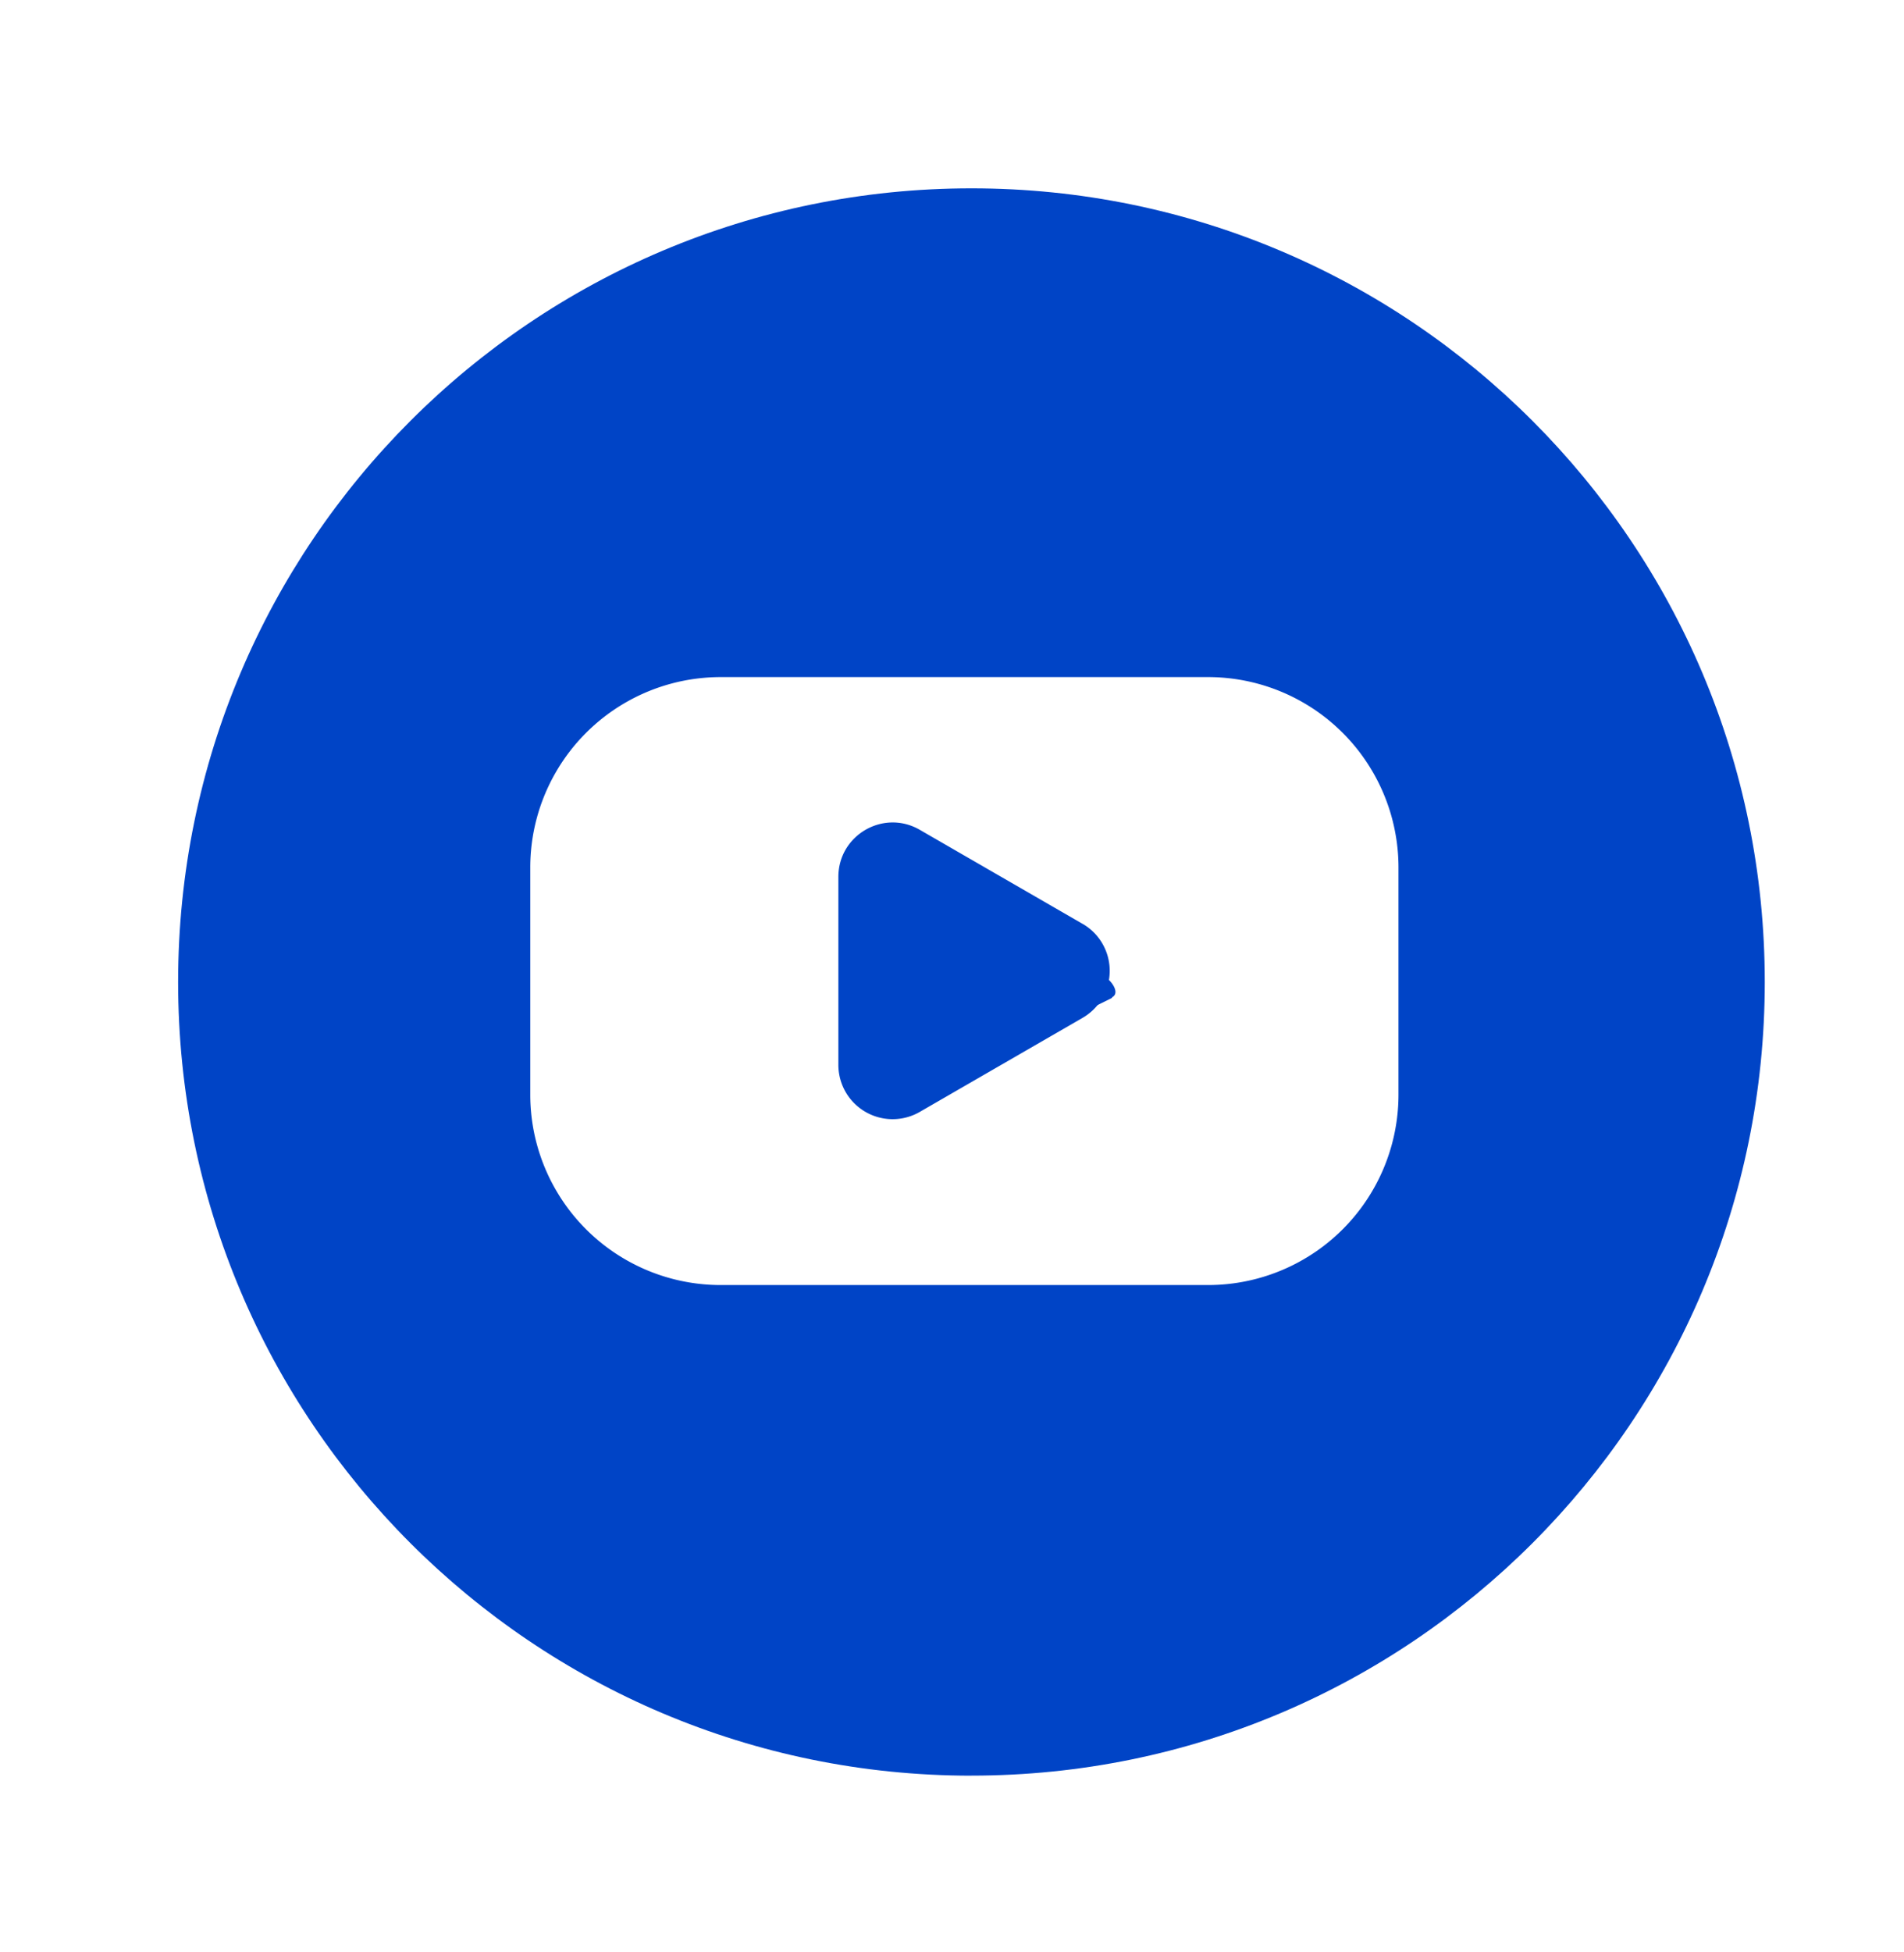 <?xml version="1.0" encoding="UTF-8"?>
<svg xmlns="http://www.w3.org/2000/svg" width="40" height="41" viewBox="0 0 40 41" fill="none">
  <g filter="url(#filter0_bi_3433_7970)">
    <path d="M20.284 37.225c9.205 0 16.666-7.462 16.666-16.666 0-9.205-7.461-16.667-16.666-16.667S3.617 11.354 3.617 20.56c0 9.204 7.462 16.666 16.667 16.666z" fill="#0044C6"></path>
  </g>
  <g filter="url(#filter1_bi_3433_7970)">
    <path d="M29.209 18.136a4 4 0 00-4.002-4.002H14.97a4 4 0 00-4.001 4.002V22.9a4 4 0 004.001 4.001h10.237a4 4 0 004.002-4.001v-4.765zm-6.02 2.736l-4.594 2.268c-.182.103-.786-.034-.786-.24v-4.662c0-.205.615-.342.798-.24l4.389 2.395c.182.102.376.376.193.467v.012z" fill="#fff"></path>
  </g>
  <path d="M22.743 19.4a1.14 1.14 0 010 1.975l-3.42 1.975a1.14 1.14 0 01-1.71-.988v-3.948c0-.878.95-1.427 1.71-.988l3.42 1.975z" fill="#0044C6"></path>
  <defs>
    <filter id="filter0_bi_3433_7970" x="-7.216" y="-6.941" width="55" height="55" color-interpolation-filters="sRGB">
      <feFlood flood-opacity="0" result="BackgroundImageFix"></feFlood>
      <feGaussianBlur in="BackgroundImageFix" stdDeviation="5.417"></feGaussianBlur>
      <feComposite in2="SourceAlpha" operator="in" result="effect1_backgroundBlur_3433_7970"></feComposite>
      <feBlend in="SourceGraphic" in2="effect1_backgroundBlur_3433_7970" result="shape"></feBlend>
      <feColorMatrix in="SourceAlpha" values="0 0 0 0 0 0 0 0 0 0 0 0 0 0 0 0 0 0 127 0" result="hardAlpha"></feColorMatrix>
      <feOffset dx=".125" dy=".063"></feOffset>
      <feGaussianBlur stdDeviation=".313"></feGaussianBlur>
      <feComposite in2="hardAlpha" operator="arithmetic" k2="-1" k3="1"></feComposite>
      <feColorMatrix values="0 0 0 0 1 0 0 0 0 1 0 0 0 0 1 0 0 0 0.6 0"></feColorMatrix>
      <feBlend in2="shape" result="effect2_innerShadow_3433_7970"></feBlend>
    </filter>
    <filter id="filter1_bi_3433_7970" x="-3.851" y="-.686" width="47.88" height="42.408" color-interpolation-filters="sRGB">
      <feFlood flood-opacity="0" result="BackgroundImageFix"></feFlood>
      <feGaussianBlur in="BackgroundImageFix" stdDeviation="7.41"></feGaussianBlur>
      <feComposite in2="SourceAlpha" operator="in" result="effect1_backgroundBlur_3433_7970"></feComposite>
      <feBlend in="SourceGraphic" in2="effect1_backgroundBlur_3433_7970" result="shape"></feBlend>
      <feColorMatrix in="SourceAlpha" values="0 0 0 0 0 0 0 0 0 0 0 0 0 0 0 0 0 0 127 0" result="hardAlpha"></feColorMatrix>
      <feOffset dx=".171" dy=".085"></feOffset>
      <feGaussianBlur stdDeviation=".427"></feGaussianBlur>
      <feComposite in2="hardAlpha" operator="arithmetic" k2="-1" k3="1"></feComposite>
      <feColorMatrix values="0 0 0 0 1 0 0 0 0 1 0 0 0 0 1 0 0 0 0.6 0"></feColorMatrix>
      <feBlend in2="shape" result="effect2_innerShadow_3433_7970"></feBlend>
    </filter>
  </defs>
</svg>
